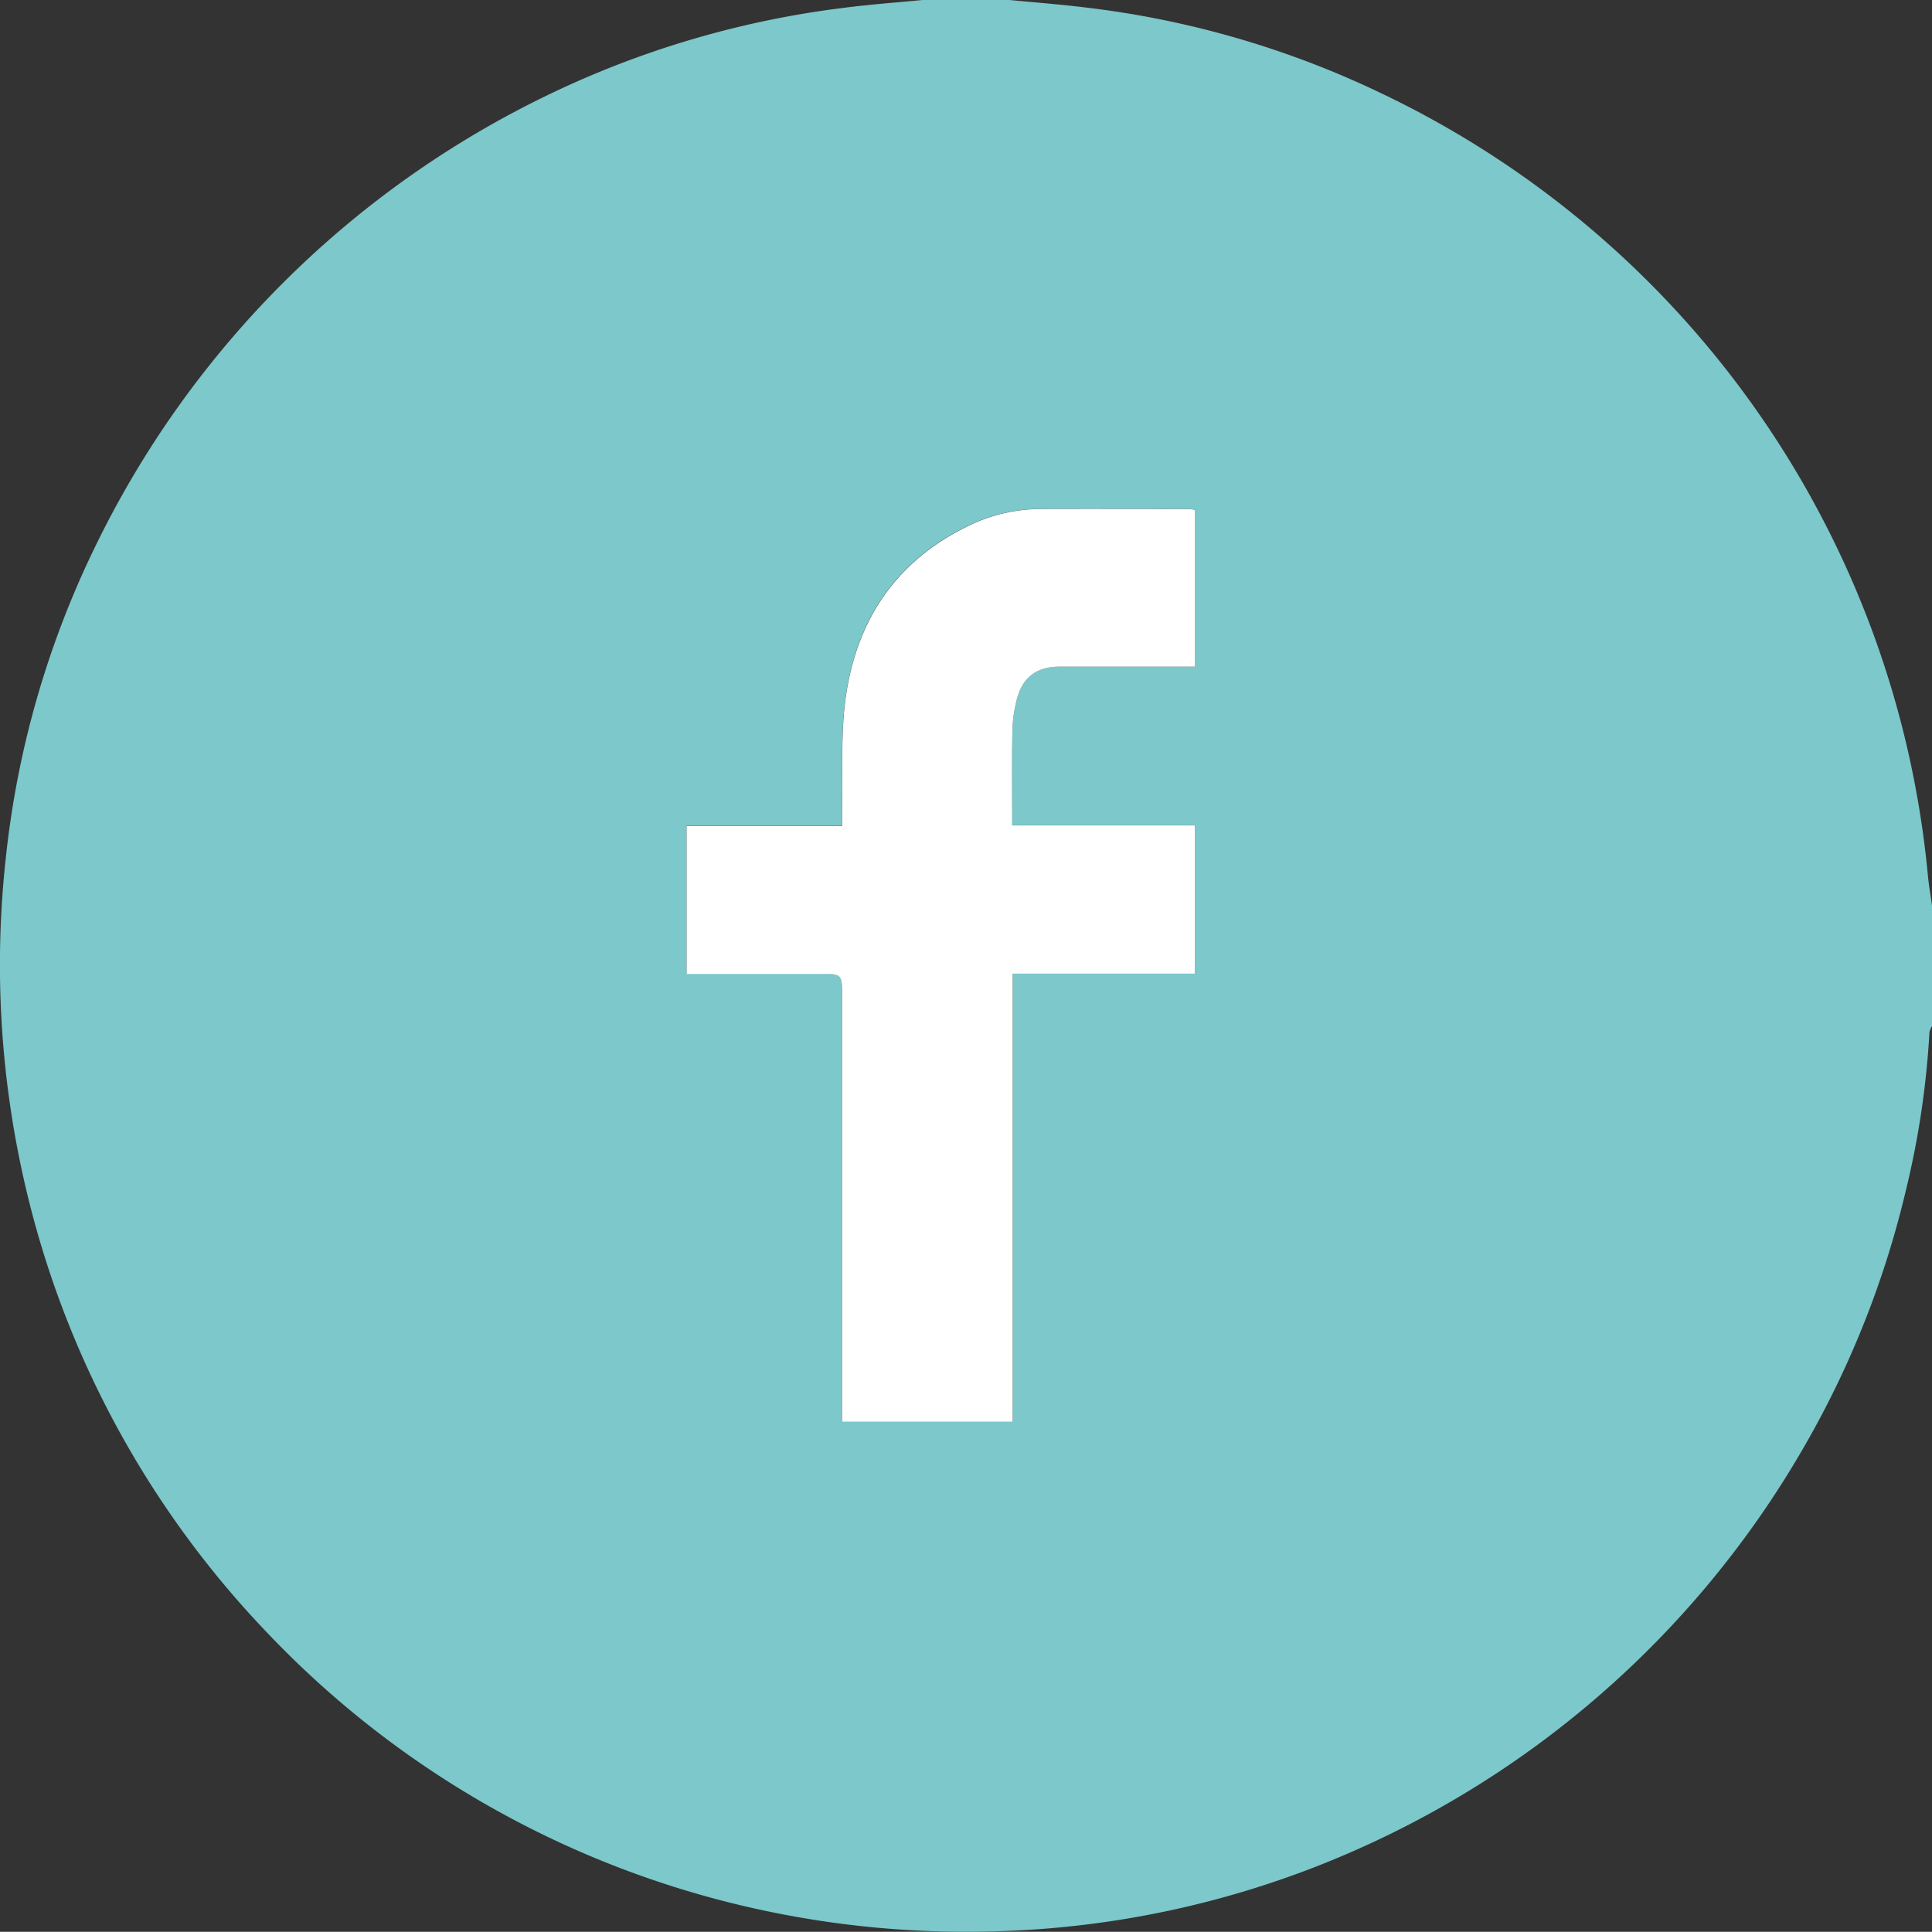 <svg xmlns="http://www.w3.org/2000/svg" viewBox="0 0 502.22 502.16"><rect x="0" y="0" width="502.22" height="502.16" fill="#333333" stroke="none"/><defs><style>.cls-1{fill:#7cc8cb;}.cls-2{fill:#fff;}</style></defs><title>Middel 1</title><g id="Laag_2" data-name="Laag 2"><g id="Laag_1-2" data-name="Laag 1"><path class="cls-1" d="M239.82,0h22.6c6.74.65,13.5,1.16,20.21,2a243.14,243.14,0,0,1,76.6,22.33A251.25,251.25,0,0,1,501.15,227.57c.25,2.61.71,5.2,1.07,7.8v31.39a4.74,4.74,0,0,0-.66,1.55,226,226,0,0,1-6.06,40.83,246.33,246.33,0,0,1-26.09,66.18,252.15,252.15,0,0,1-126.9,109.74A247.4,247.4,0,0,1,260.09,502a252.53,252.53,0,0,1-65-6.13,249.68,249.68,0,0,1-126.26-72.1A249.43,249.43,0,0,1,6.16,306.43,253.67,253.67,0,0,1,1.51,223a243,243,0,0,1,22.67-79.74A253,253,0,0,1,145.86,23.06,246.29,246.29,0,0,1,219.61,2C226.32,1.14,233.08.65,239.82,0ZM218.9,369.6h44.34V253.1h47.4V214.54H263.12c0-8.46-.09-16.5.05-24.54a35.92,35.92,0,0,1,1.1-8c1.46-5.94,5.16-8.72,11.22-8.72h35.13V132.49a16.62,16.62,0,0,0-1.7-.2c-13,0-25.93-.07-38.9,0A43.21,43.21,0,0,0,251,137c-18.33,9.11-28.42,24.44-31.19,44.3-1.34,9.65-.7,19.58-.94,29.38,0,1.22,0,2.43,0,4H178.48v38.44h34.69c5.73,0,5.73,0,5.73,5.89V369.6Z"/><path class="cls-2" d="M218.9,369.6V259.06c0-5.89,0-5.89-5.73-5.89H178.48V214.73H218.9c0-1.59,0-2.8,0-4,.24-9.8-.4-19.73.94-29.38,2.77-19.86,12.86-35.19,31.19-44.3a43.21,43.21,0,0,1,19-4.73c13-.08,25.94,0,38.9,0a16.62,16.62,0,0,1,1.7.2V173.3H275.49c-6.06,0-9.76,2.78-11.22,8.72a35.92,35.92,0,0,0-1.1,8c-.14,8-.05,16.08-.05,24.54h47.52V253.1h-47.4V369.6Z"/></g></g></svg>